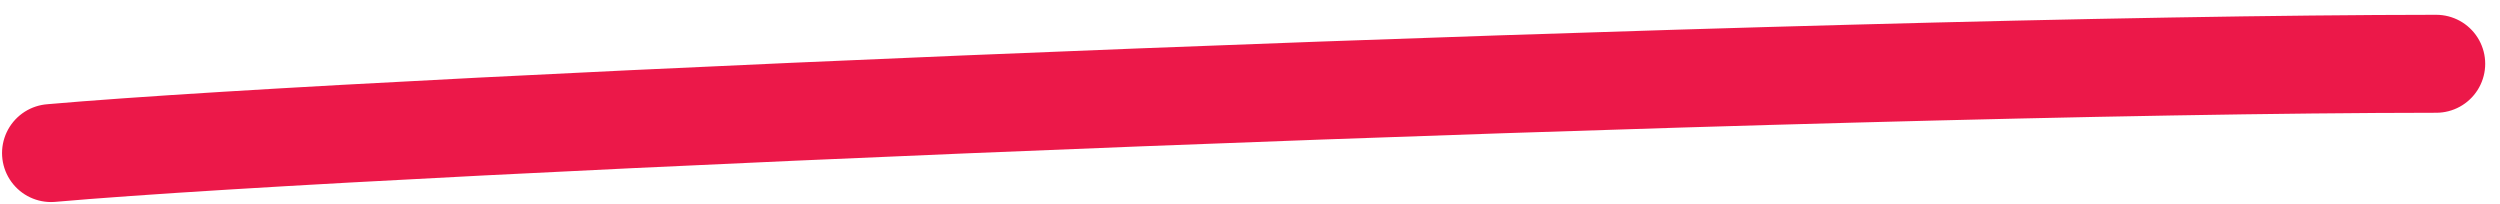 <svg width="98" height="8" viewBox="0 0 98 8" fill="none" xmlns="http://www.w3.org/2000/svg">
<path d="M2 6C15.364 4.828 71.325 2.516 95.5 2.5" stroke="#EC1849" stroke-width="3.84" stroke-linecap="round"/>
</svg>
